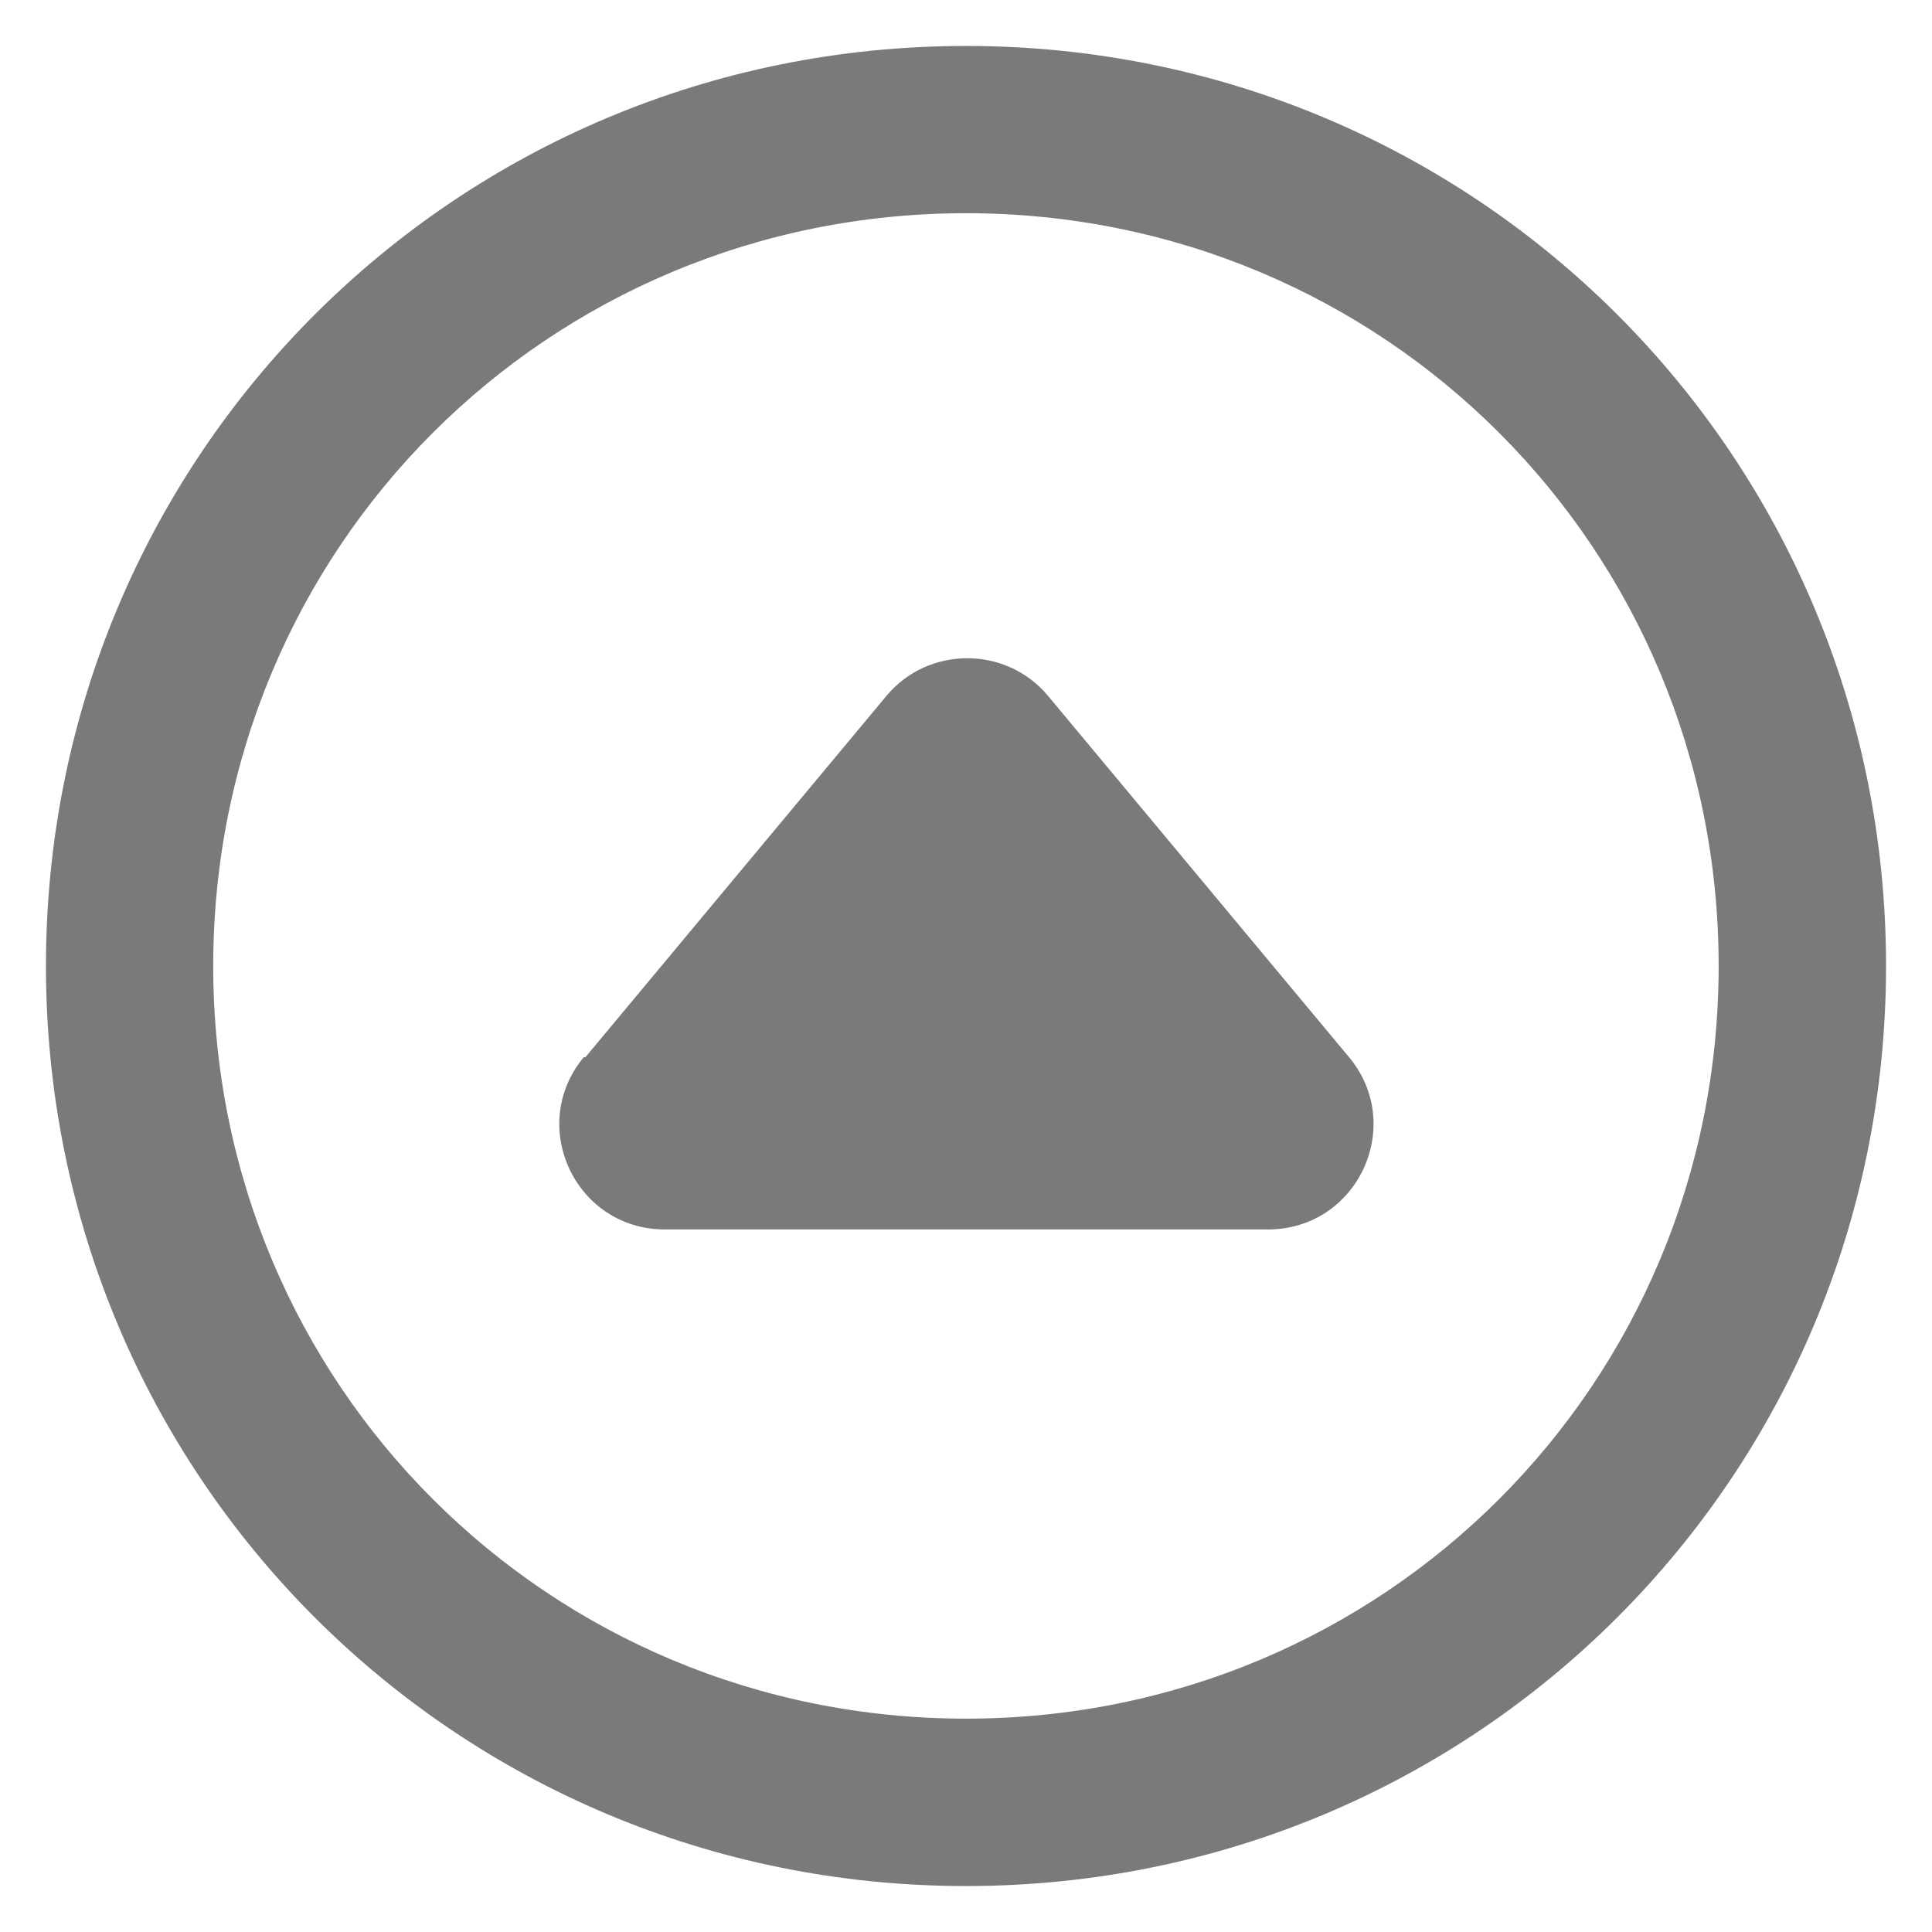 <svg width="14" height="14" viewBox="0 0 14 14" fill="none" xmlns="http://www.w3.org/2000/svg">
<path fill-rule="evenodd" clip-rule="evenodd" d="M0.333 7C0.333 3.303 3.303 0.333 7 0.333C10.697 0.333 13.667 3.303 13.667 7C13.667 10.697 10.697 13.667 7 13.667C3.303 13.667 0.333 10.697 0.333 7ZM1.545 7C1.545 10.03 3.97 12.454 7 12.454C10.03 12.454 12.454 10.03 12.454 7C12.454 3.97 10.03 1.545 7 1.545C3.97 1.545 1.545 3.97 1.545 7ZM4.818 8.909C4.17 8.909 3.818 8.158 4.23 7.661H4.242L6.424 5.042C6.727 4.679 7.291 4.679 7.594 5.042L9.776 7.661C10.188 8.158 9.836 8.909 9.188 8.909H4.818Z" fill="#787A7C"/>
</svg>
